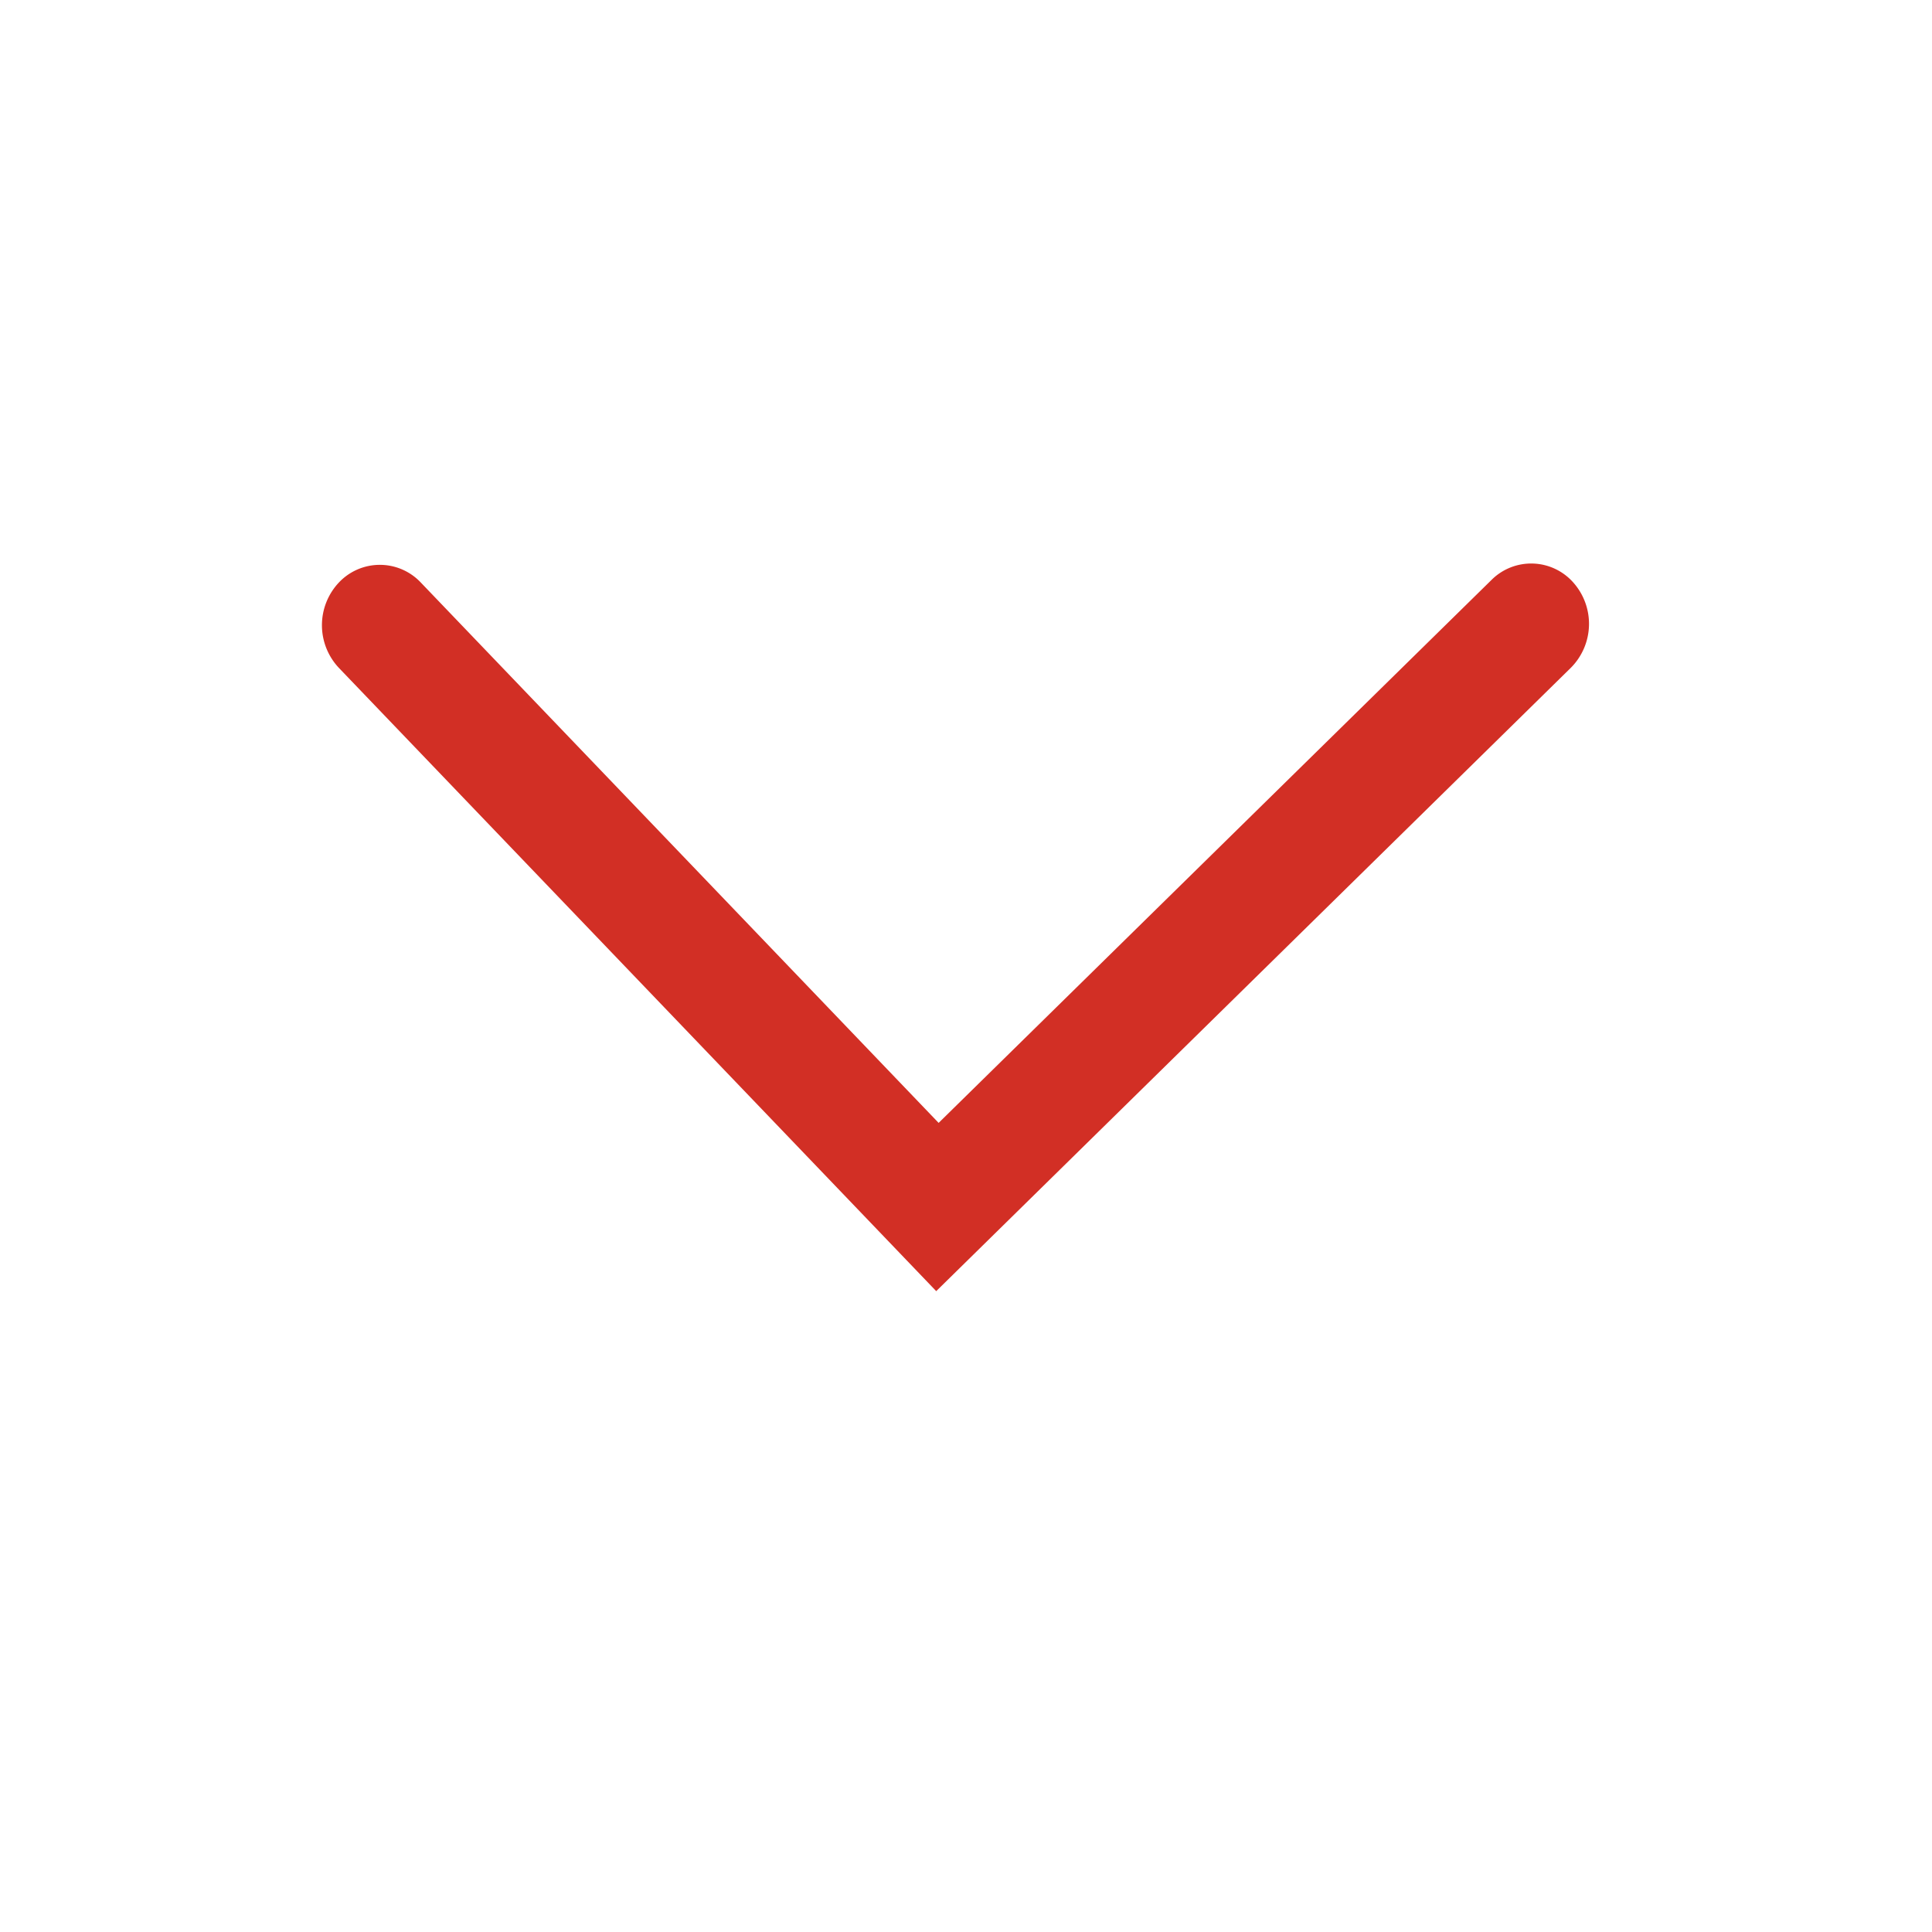 <svg viewBox="0 0 24 24" fill="currentColor" width="16" height="16" data-ux="Icon" class="x-el x-el-svg c2-1 c2-2 c2-r c2-s c2-t c2-u c2-v c2-w c2-78 c2-3 c2-4 c2-5 c2-6 c2-7 c2-8" style="color: rgb(210, 47, 37);"><path fill-rule="evenodd" d="M19.544 7.236a.773.773 0 0 1-.031 1.06l-7.883 7.743-7.42-7.742a.773.773 0 0 1 0-1.061.699.699 0 0 1 1.017 0l6.433 6.713 6.868-6.745a.698.698 0 0 1 1.016.032"></path></svg>